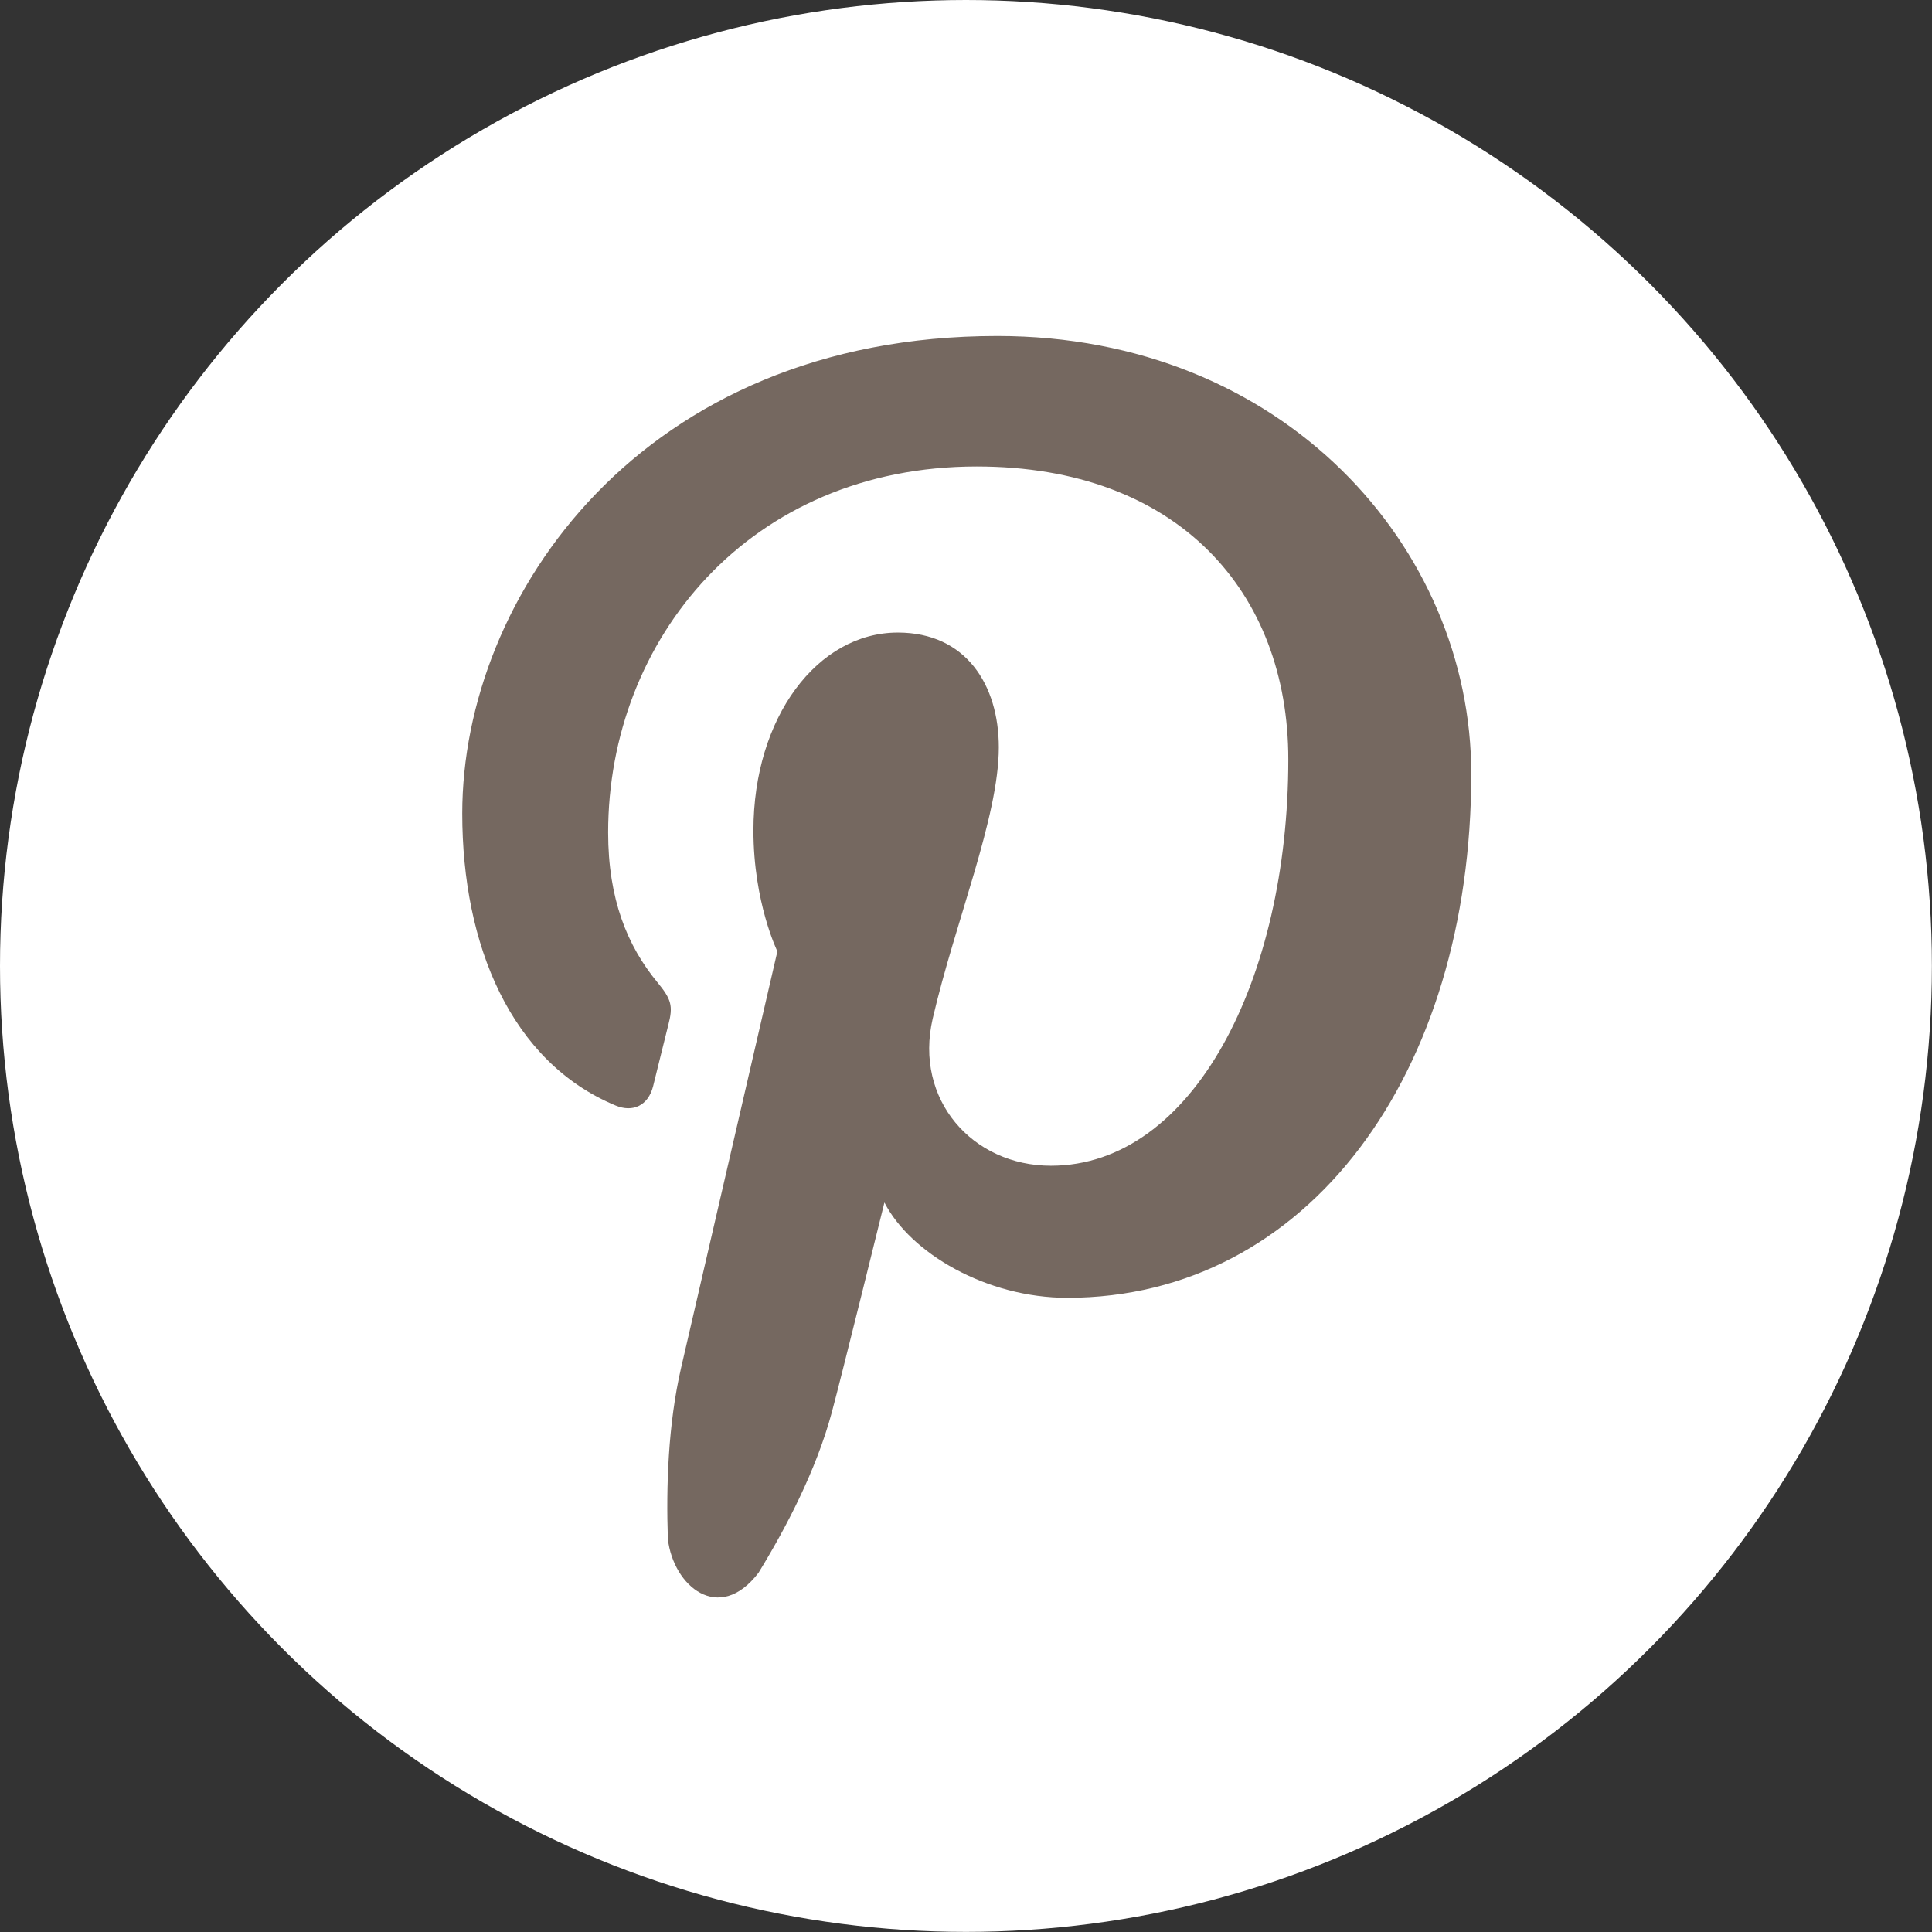 <?xml version="1.0" encoding="UTF-8" standalone="no"?>
<!DOCTYPE svg PUBLIC "-//W3C//DTD SVG 1.1//EN" "http://www.w3.org/Graphics/SVG/1.1/DTD/svg11.dtd">
<svg xmlns="http://www.w3.org/2000/svg" xmlns:xlink="http://www.w3.org/1999/xlink" xmlns:serif="http://www.serif.com/" width="80px" height="80px" version="1.1" xml:space="preserve" style="fill-rule:evenodd;clip-rule:evenodd;stroke-linejoin:round;stroke-miterlimit:1.414;">
    <rect width="100%" height="100%" fill="#333333" stroke="none"/>
    <g transform="matrix(0.713,0,0,0.713,0,0)">
        <circle cx="56.098" cy="56.098" r="56.098" style="fill:white;"/>
        <g transform="matrix(0.248,0,0,0.248,-7.346,-7.348)">
            <path d="M374.155,210.851C374.155,157.766 330.1,108.311 263.168,108.311C179.852,108.311 137.868,169.286 137.868,220.137C137.868,250.927 149.271,278.319 173.777,288.513C177.78,290.189 181.388,288.56 182.551,284.044C183.343,280.902 185.274,272.966 186.112,269.685C187.299,265.193 186.833,263.634 183.599,259.7C176.524,251.159 172.032,240.175 172.032,224.581C172.032,179.362 205.172,138.868 258.351,138.868C305.431,138.868 331.311,168.238 331.311,207.453C331.311,259.072 308.946,302.615 275.713,302.615C257.35,302.615 243.643,287.139 248.041,268.149C253.301,245.481 263.518,220.998 263.518,204.638C263.518,189.999 255.814,177.758 239.873,177.758C221.115,177.758 206.057,197.563 206.057,224.094C206.057,240.99 211.666,252.416 211.666,252.416C211.666,252.416 192.466,335.43 189.115,349.952C186.065,363.195 185.6,377.74 186.019,390.028C187.299,401.059 197.982,410.043 207.244,397.94C213.76,387.305 220.766,373.876 224.396,360.425C226.56,352.465 236.731,311.226 236.731,311.226C242.828,323.095 260.631,333.545 279.575,333.545C335.918,333.521 374.155,281.065 374.155,210.851Z" style="fill:rgb(117,104,96);fill-rule:nonzero;"/>
        </g>
    </g>
</svg>
